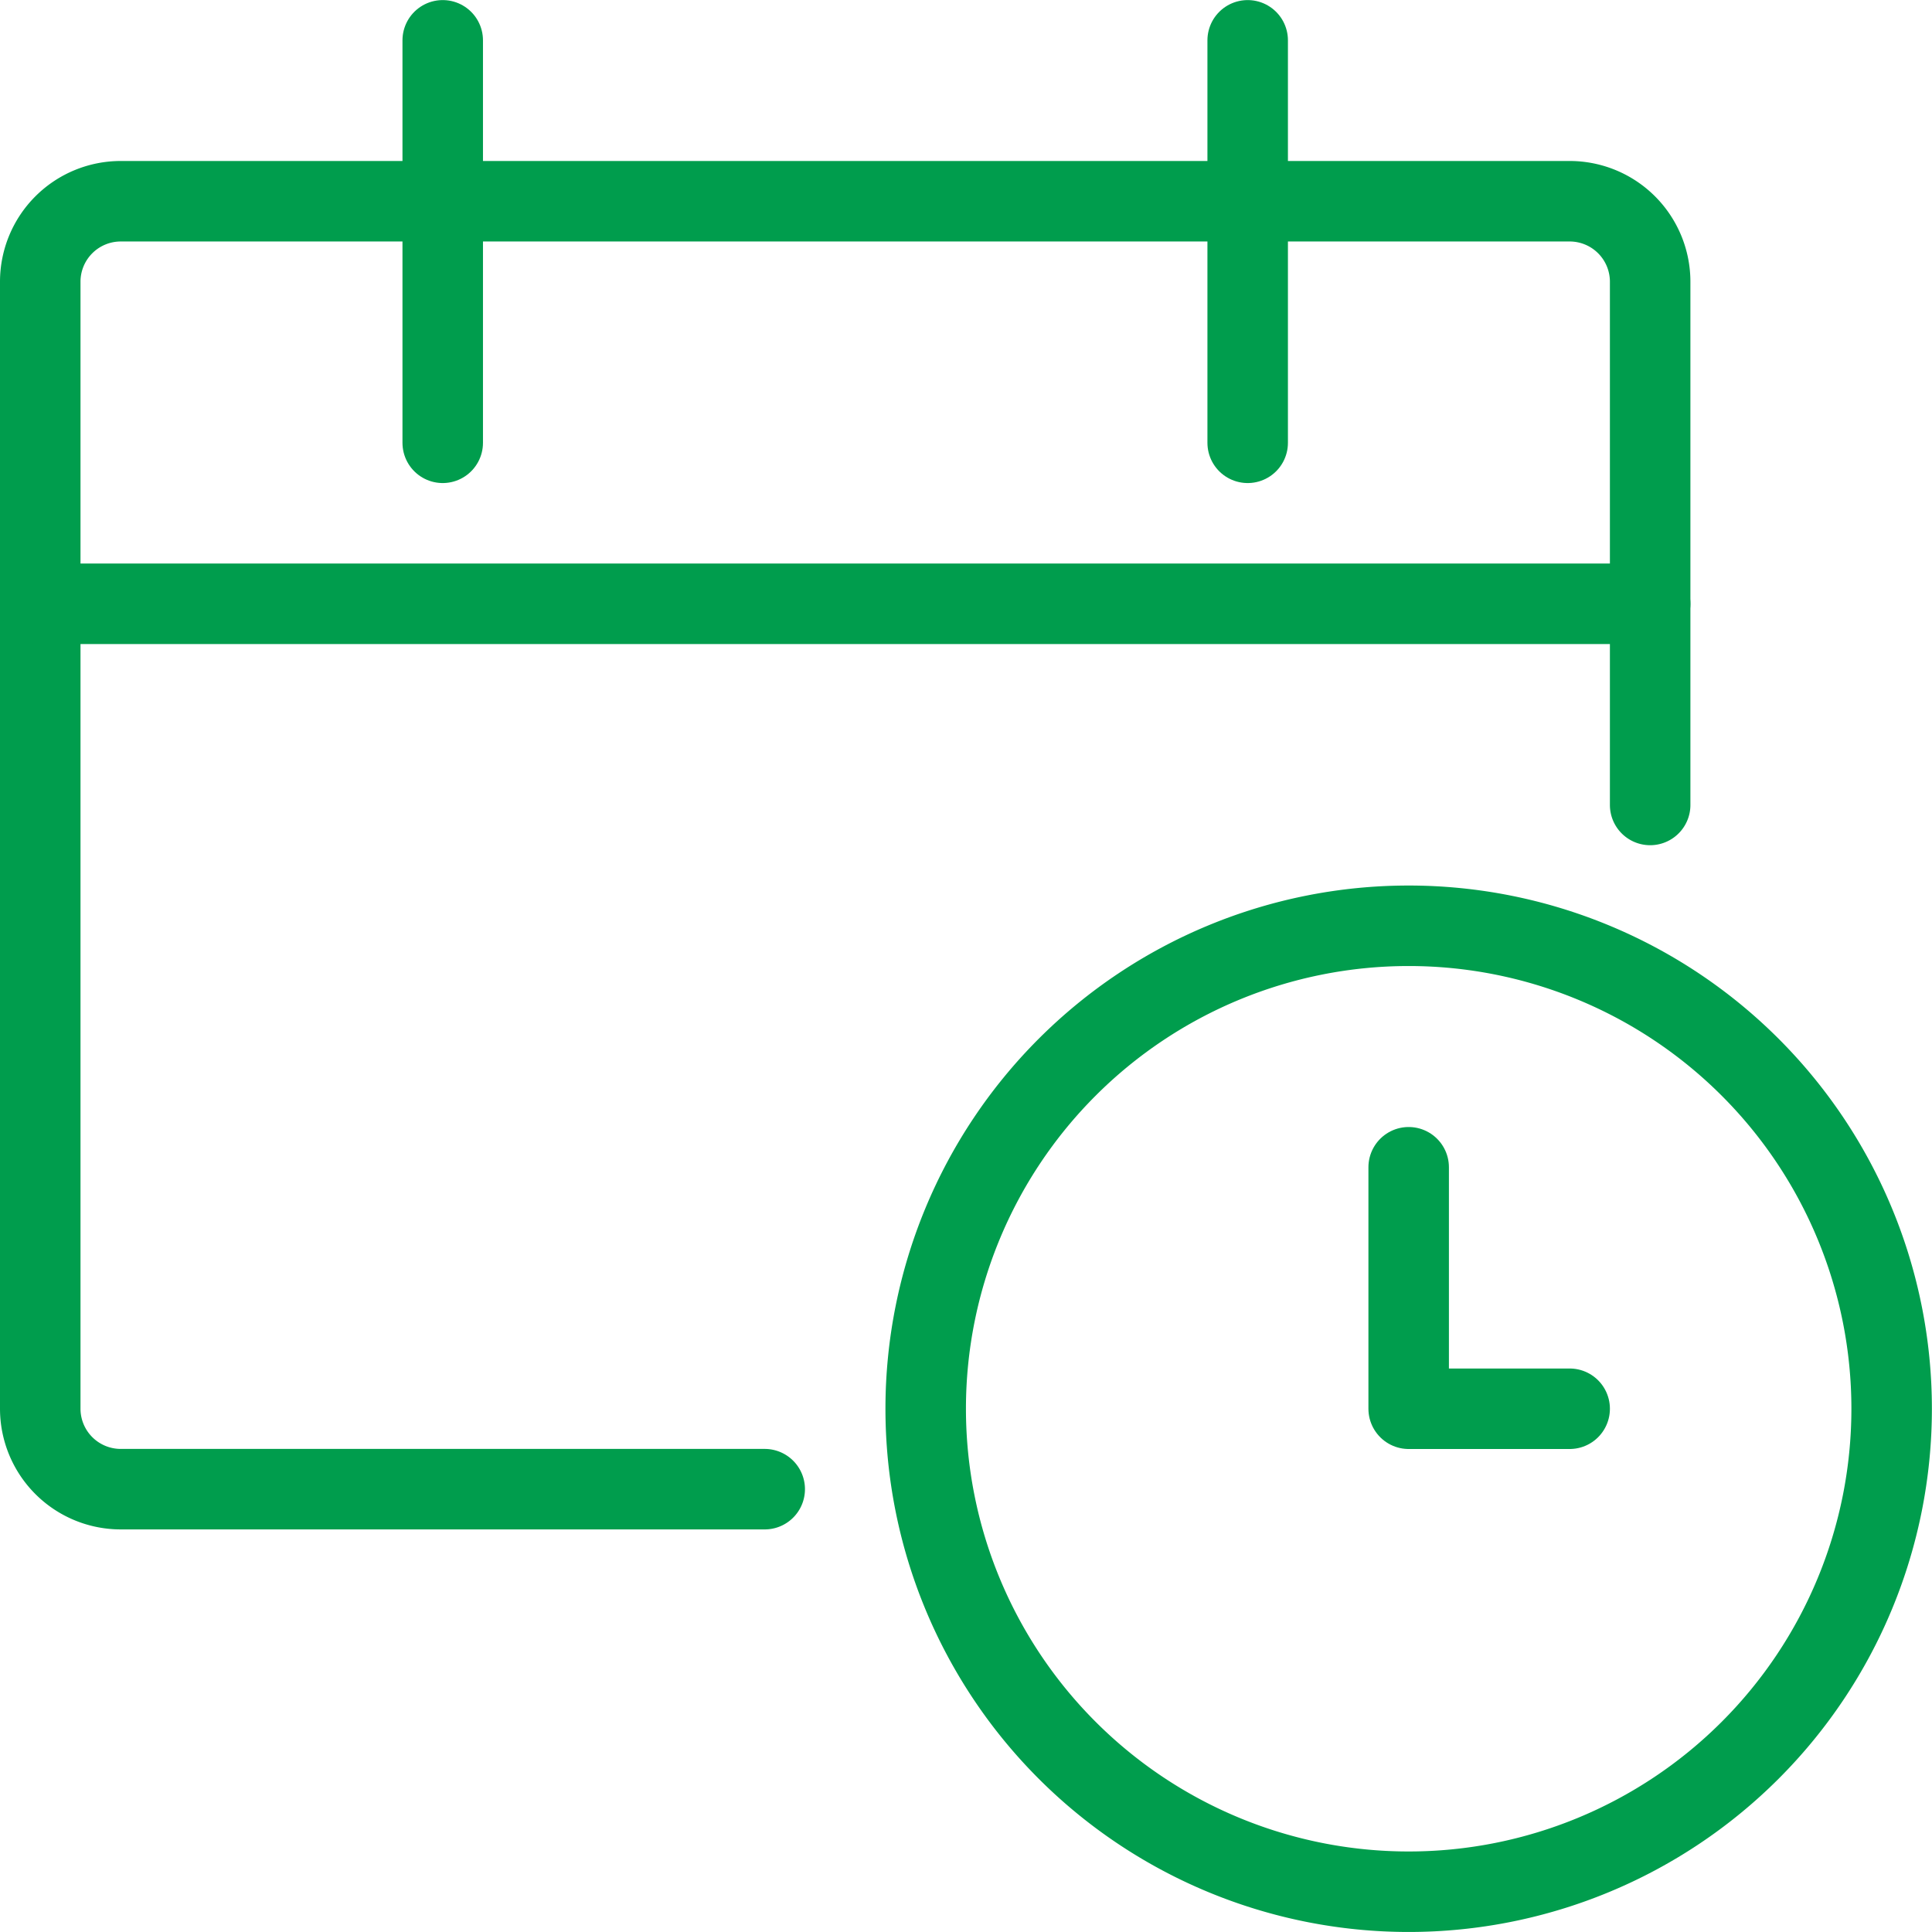 <svg xmlns="http://www.w3.org/2000/svg" version="1.1" xmlns:xlink="http://www.w3.org/1999/xlink" xmlns:svgjs="http://svgjs.com/svgjs" viewBox="0 0 140 140" width="140" height="140"><g transform="matrix(5.833,0,0,5.833,0,0)"><path d="M11.500 17.501 A6.000 6.000 0 1 0 23.500 17.501 A6.000 6.000 0 1 0 11.500 17.501 Z" fill="none" stroke="#009d4d" stroke-linecap="round" stroke-linejoin="round"></path><path d="M19.5 17.501L17.5 17.501 17.5 14.501" fill="none" stroke="#009d4d" stroke-linecap="round" stroke-linejoin="round"></path><path d="M9.5,18.5h-8a1,1,0,0,1-1-1V3.5a1,1,0,0,1,1-1h18a1,1,0,0,1,1,1V10" fill="none" stroke="#009d4d" stroke-linecap="round" stroke-linejoin="round"></path><path d="M5.5 0.501L5.5 5.501" fill="none" stroke="#009d4d" stroke-linecap="round" stroke-linejoin="round"></path><path d="M15.5 0.501L15.5 5.501" fill="none" stroke="#009d4d" stroke-linecap="round" stroke-linejoin="round"></path><path d="M0.5 7.501L20.5 7.501" fill="none" stroke="#009d4d" stroke-linecap="round" stroke-linejoin="round"></path></g></svg>